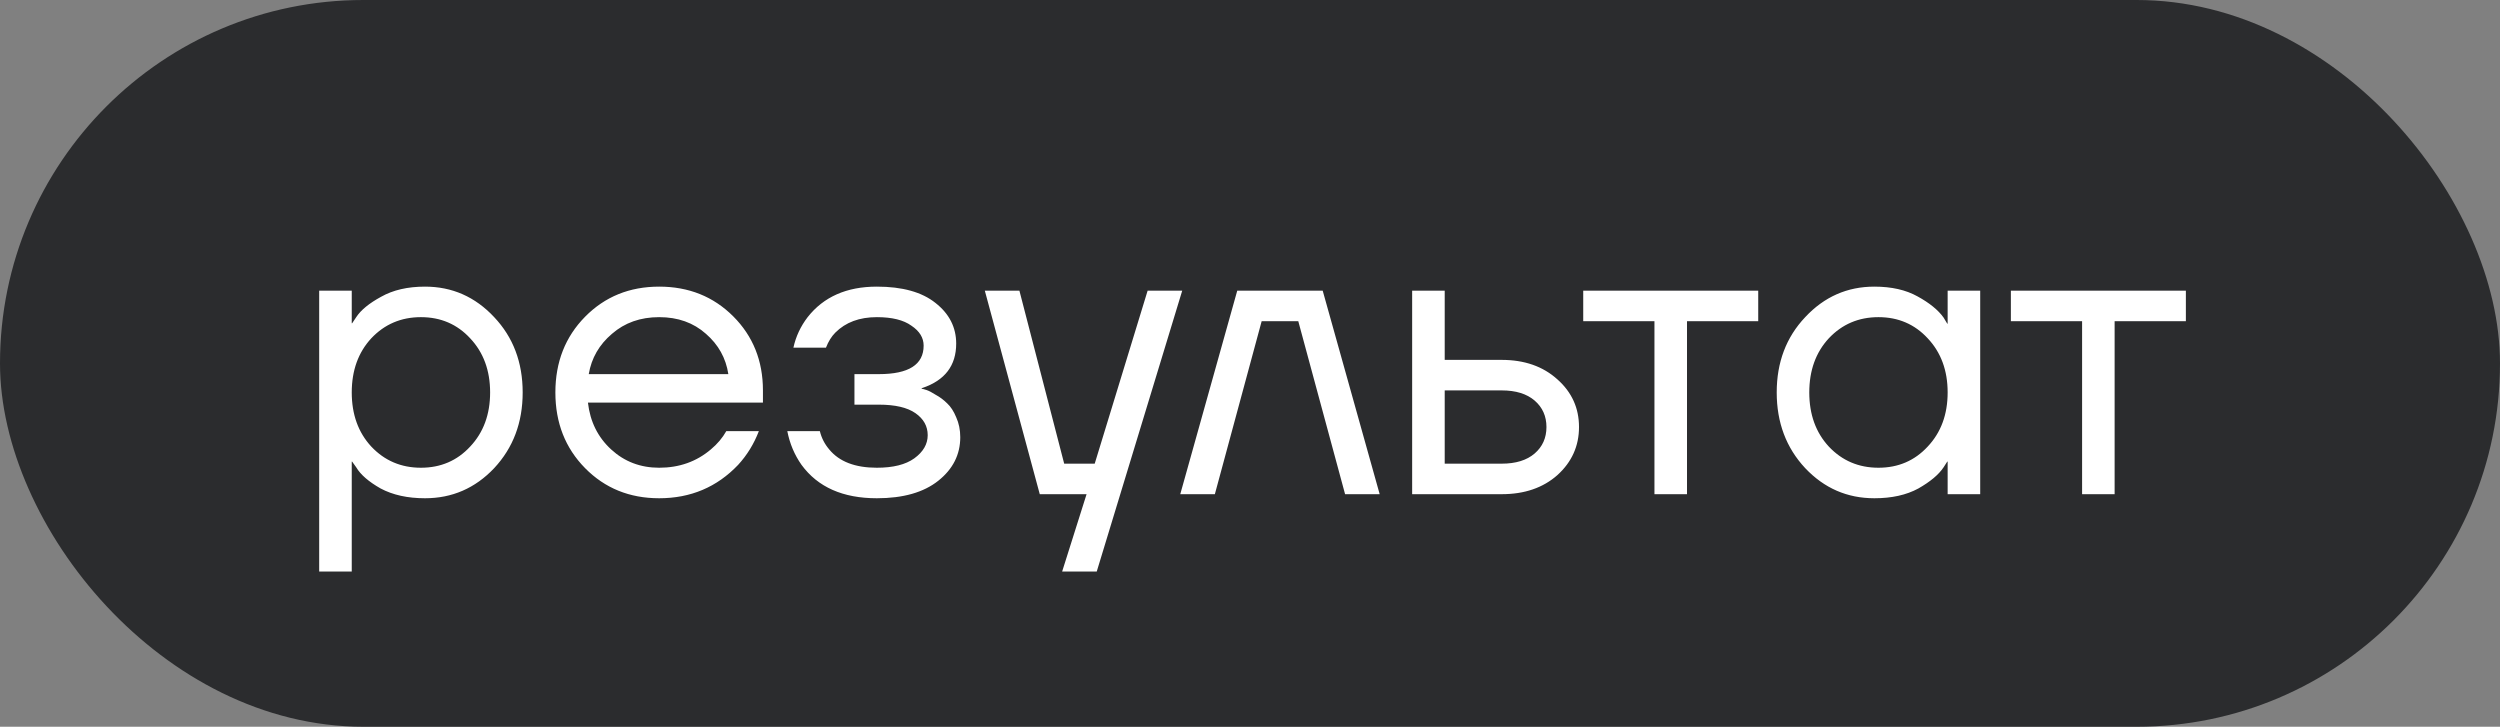 <?xml version="1.0" encoding="UTF-8"?> <svg xmlns="http://www.w3.org/2000/svg" width="86" height="25" viewBox="0 0 86 25" fill="none"><rect x="0" y="0" width="86" height="25" fill="#808080" stroke="none"/><rect width="86" height="25" rx="12.5" fill="#2B2C2E"></rect><path d="M10.98 19.66V10H12.1V11.12H12.114L12.254 10.91C12.413 10.667 12.697 10.434 13.108 10.21C13.519 9.977 14.023 9.86 14.62 9.86C15.553 9.86 16.347 10.21 17 10.91C17.653 11.601 17.98 12.464 17.98 13.5C17.98 14.536 17.653 15.404 17 16.104C16.347 16.795 15.553 17.14 14.62 17.14C14.023 17.14 13.514 17.028 13.094 16.804C12.683 16.571 12.403 16.328 12.254 16.076L12.114 15.88H12.1V19.66H10.98ZM12.772 11.638C12.324 12.123 12.1 12.744 12.1 13.5C12.1 14.256 12.324 14.877 12.772 15.362C13.229 15.847 13.799 16.09 14.48 16.09C15.161 16.09 15.726 15.847 16.174 15.362C16.631 14.877 16.86 14.256 16.86 13.5C16.86 12.744 16.631 12.123 16.174 11.638C15.726 11.153 15.161 10.91 14.48 10.91C13.799 10.91 13.229 11.153 12.772 11.638ZM20.127 16.104C19.446 15.413 19.105 14.545 19.105 13.5C19.105 12.455 19.446 11.587 20.127 10.896C20.808 10.205 21.658 9.86 22.675 9.86C23.692 9.86 24.542 10.201 25.223 10.882C25.904 11.563 26.245 12.413 26.245 13.43V13.85H20.225C20.3 14.503 20.566 15.04 21.023 15.46C21.48 15.88 22.031 16.09 22.675 16.09C23.366 16.09 23.958 15.88 24.453 15.46C24.677 15.273 24.854 15.063 24.985 14.83H26.105C25.937 15.269 25.699 15.656 25.391 15.992C24.663 16.757 23.758 17.14 22.675 17.14C21.658 17.14 20.808 16.795 20.127 16.104ZM20.253 12.87H25.055C24.971 12.319 24.714 11.857 24.285 11.484C23.856 11.101 23.319 10.91 22.675 10.91C22.031 10.91 21.49 11.101 21.051 11.484C20.612 11.857 20.346 12.319 20.253 12.87ZM27.083 14.83H28.203C28.259 15.063 28.366 15.273 28.525 15.46C28.87 15.88 29.416 16.09 30.163 16.09C30.723 16.09 31.152 15.983 31.451 15.768C31.759 15.544 31.913 15.278 31.913 14.97C31.913 14.662 31.773 14.41 31.493 14.214C31.213 14.018 30.793 13.92 30.233 13.92H29.393V12.87H30.233C31.259 12.87 31.773 12.543 31.773 11.89C31.773 11.619 31.633 11.391 31.353 11.204C31.082 11.008 30.685 10.91 30.163 10.91C29.565 10.91 29.089 11.087 28.735 11.442C28.604 11.573 28.497 11.745 28.413 11.96H27.293C27.377 11.577 27.54 11.227 27.783 10.91C28.333 10.21 29.127 9.86 30.163 9.86C31.04 9.86 31.712 10.047 32.179 10.42C32.655 10.793 32.893 11.26 32.893 11.82C32.893 12.576 32.505 13.085 31.731 13.346L31.703 13.36V13.374C31.731 13.374 31.787 13.388 31.871 13.416C31.955 13.444 32.062 13.5 32.193 13.584C32.333 13.659 32.463 13.757 32.585 13.878C32.706 13.99 32.809 14.149 32.893 14.354C32.986 14.559 33.033 14.788 33.033 15.04C33.033 15.637 32.781 16.137 32.277 16.538C31.773 16.939 31.068 17.14 30.163 17.14C28.996 17.14 28.133 16.757 27.573 15.992C27.33 15.647 27.167 15.259 27.083 14.83ZM33.878 10H35.068L36.608 15.95H37.658L39.478 10H40.668L37.728 19.66H36.538L37.378 17H35.768L33.878 10ZM40.601 17L42.561 10H45.501L47.461 17H46.271L44.661 11.05H43.401L41.791 17H40.601ZM48.578 17V10H49.698V12.38H51.658C52.442 12.38 53.081 12.604 53.576 13.052C54.07 13.491 54.318 14.037 54.318 14.69C54.318 15.343 54.07 15.894 53.576 16.342C53.081 16.781 52.442 17 51.658 17H48.578ZM49.698 15.95H51.658C52.143 15.95 52.521 15.833 52.792 15.6C53.062 15.367 53.198 15.063 53.198 14.69C53.198 14.317 53.062 14.013 52.792 13.78C52.521 13.547 52.143 13.43 51.658 13.43H49.698V15.95ZM54.463 11.05V10H60.483V11.05H58.033V17H56.913V11.05H54.463ZM62.099 16.104C61.445 15.404 61.119 14.536 61.119 13.5C61.119 12.464 61.445 11.601 62.099 10.91C62.752 10.21 63.545 9.86 64.479 9.86C65.067 9.86 65.561 9.972 65.963 10.196C66.373 10.42 66.672 10.663 66.859 10.924L66.985 11.134H66.999V10H68.119V17H66.999V15.88H66.985L66.859 16.076C66.691 16.328 66.401 16.571 65.991 16.804C65.58 17.028 65.076 17.14 64.479 17.14C63.545 17.14 62.752 16.795 62.099 16.104ZM62.911 11.638C62.463 12.123 62.239 12.744 62.239 13.5C62.239 14.256 62.463 14.877 62.911 15.362C63.368 15.847 63.937 16.09 64.619 16.09C65.3 16.09 65.865 15.847 66.313 15.362C66.77 14.877 66.999 14.256 66.999 13.5C66.999 12.744 66.77 12.123 66.313 11.638C65.865 11.153 65.3 10.91 64.619 10.91C63.937 10.91 63.368 11.153 62.911 11.638ZM69.174 11.05V10H75.194V11.05H72.743V17H71.624V11.05H69.174Z" fill="white"></path></svg> 